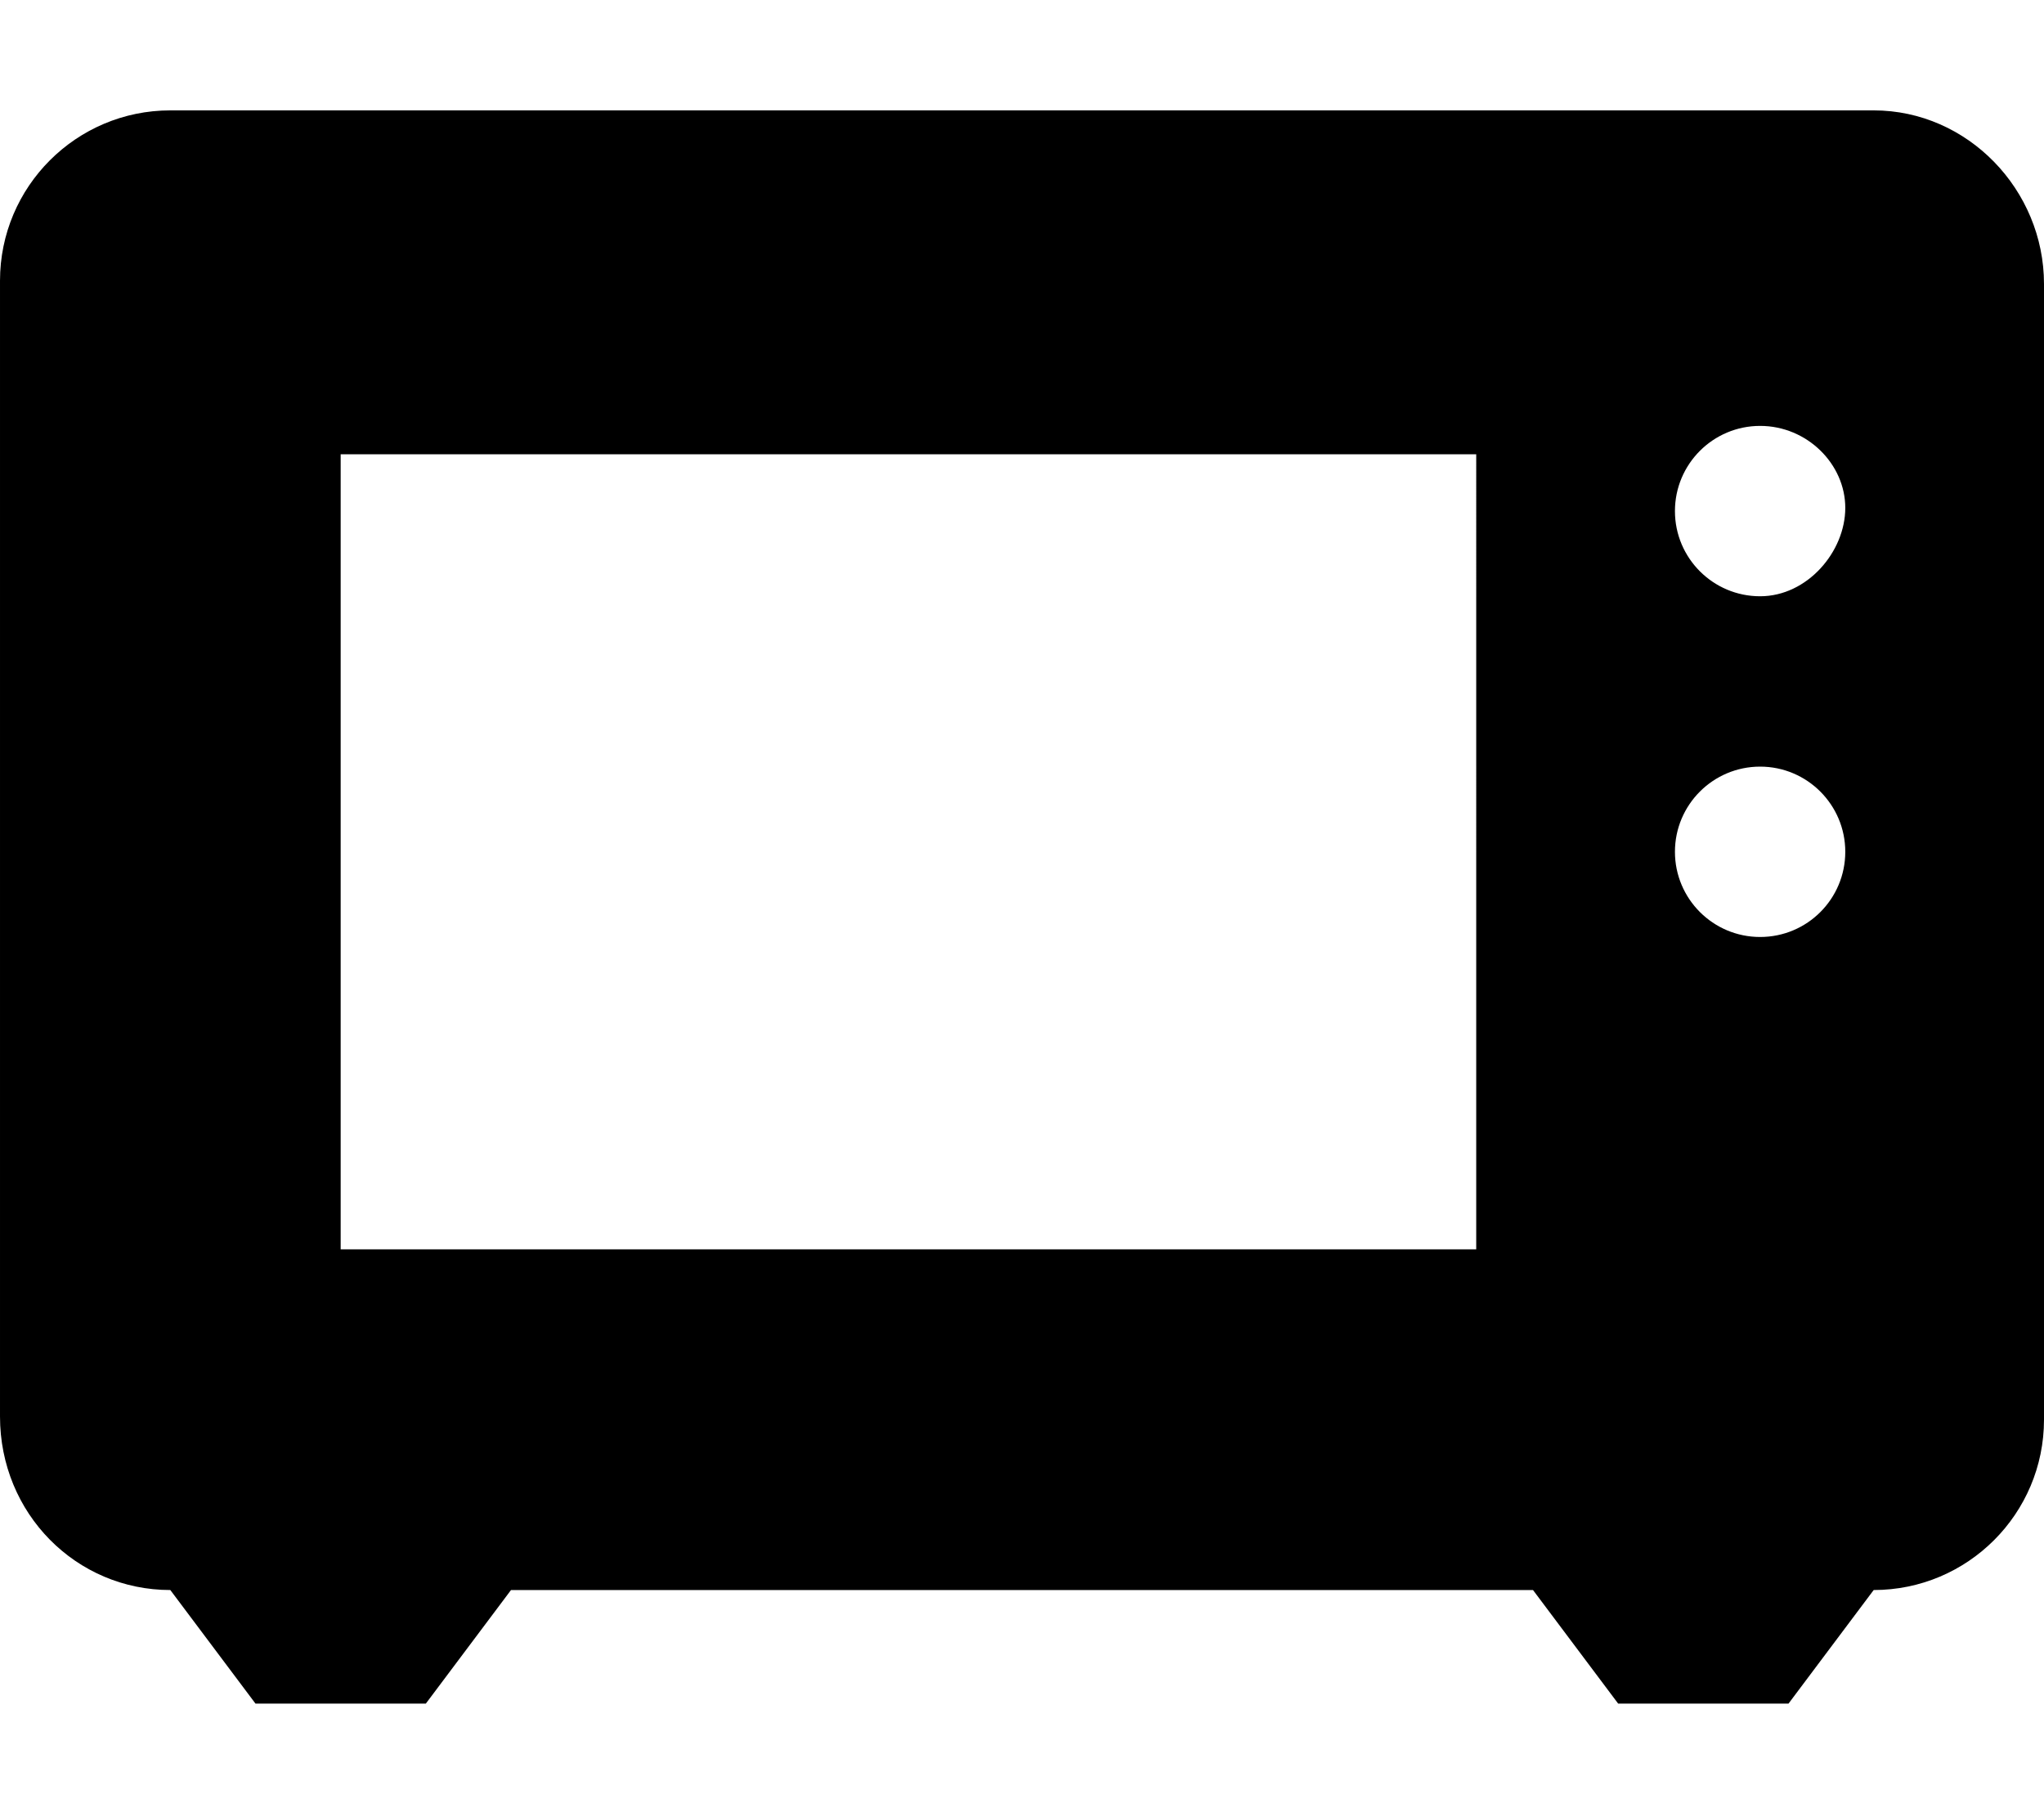 <svg xmlns="http://www.w3.org/2000/svg" viewBox="0 0 576 512"><!--! Font Awesome Pro 6.0.0-alpha3 by @fontawesome - https://fontawesome.com License - https://fontawesome.com/license (Commercial License) --><path d="M528 31.1h-480c-26.5 0-48 21.5-48 48v320C0 426.5 21.5 448 48 448l24 32h48l24-32h288l24 32h48l24-32c26.5 0 48-21.5 48-48v-320C576 53.5 554.5 31.1 528 31.1zM416 352H96v-224h320V352zM496 264c-13.25 0-24-10.75-24-24s10.75-24 24-24s24 10.75 24 24S509.3 264 496 264zM496 168c-13.25 0-24-10.75-24-24s10.75-24 24-24s24 10.75 24 23.1S509.3 168 496 168z"/></svg>